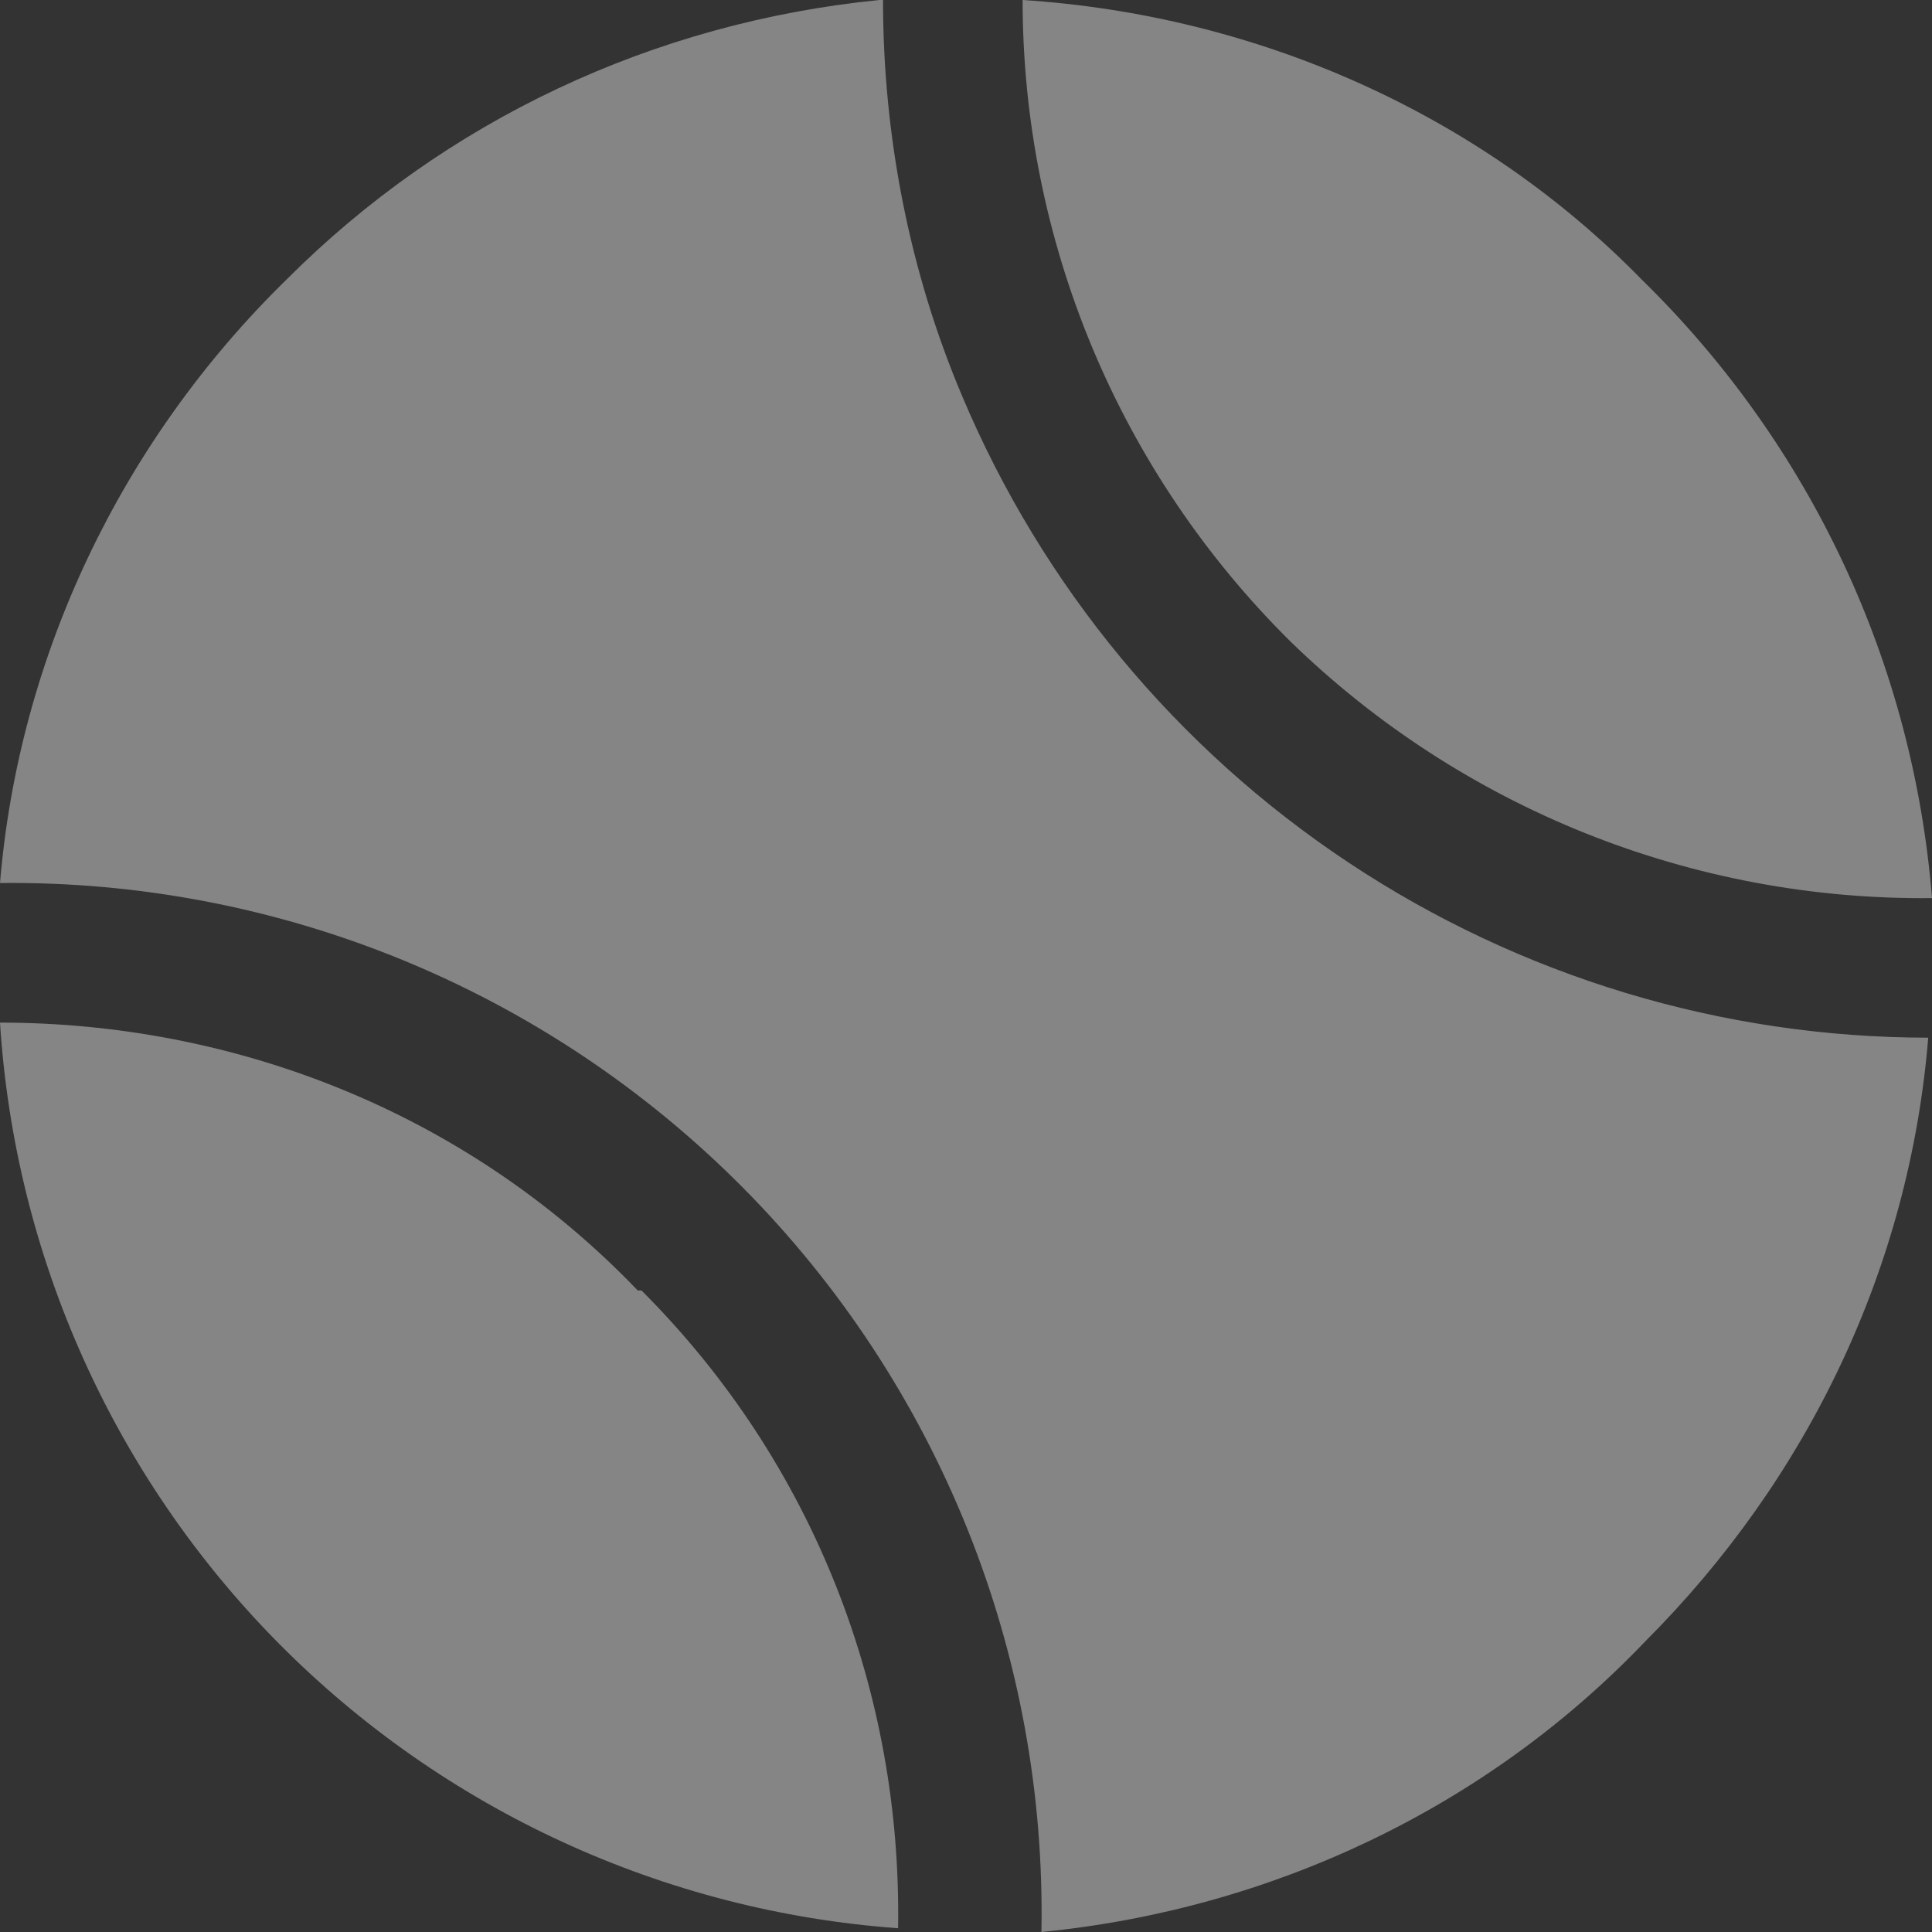 <?xml version="1.0" encoding="UTF-8"?>
<svg xmlns="http://www.w3.org/2000/svg" width="20" height="20" viewBox="0 0 20 20" fill="none">
  <rect x="0" y="0" width="20" height="20" fill="#333333" stroke="none"/>
  <g clip-path="url(#clip0_1100_5361)">
    <path d="M10.586 0C10.586 1.235 10.831 2.458 11.307 3.598C11.783 4.738 12.481 5.772 13.359 6.641C15.135 8.369 17.522 9.324 20 9.297C19.805 6.875 18.75 4.609 16.992 2.891C15.312 1.172 13.008 0.156 10.586 0ZM9.102 0C6.758 0.234 4.609 1.25 2.969 2.891C1.25 4.57 0.195 6.797 0 9.141C1.427 9.125 2.842 9.395 4.163 9.936C5.483 10.477 6.681 11.278 7.687 12.291C8.692 13.303 9.484 14.507 10.016 15.832C10.547 17.156 10.807 18.573 10.781 20C13.164 19.766 15.391 18.711 17.031 16.992C18.711 15.312 19.766 13.125 19.961 10.742C17.826 10.741 15.739 10.11 13.96 8.929C12.181 7.748 10.79 6.069 9.961 4.102C9.414 2.812 9.141 1.406 9.141 0H9.102ZM6.641 13.359C8.438 15.156 9.336 17.539 9.297 19.961C6.876 19.786 4.6 18.74 2.89 17.017C1.181 15.293 0.154 13.008 0 10.586C2.383 10.586 4.805 11.484 6.602 13.359" fill="white" fill-opacity="0.4"></path>
  </g>
  <defs>
    <clipPath id="clip0_1100_5361">
      <rect width="20" height="20" fill="white"></rect>
    </clipPath>
  </defs>
</svg>
